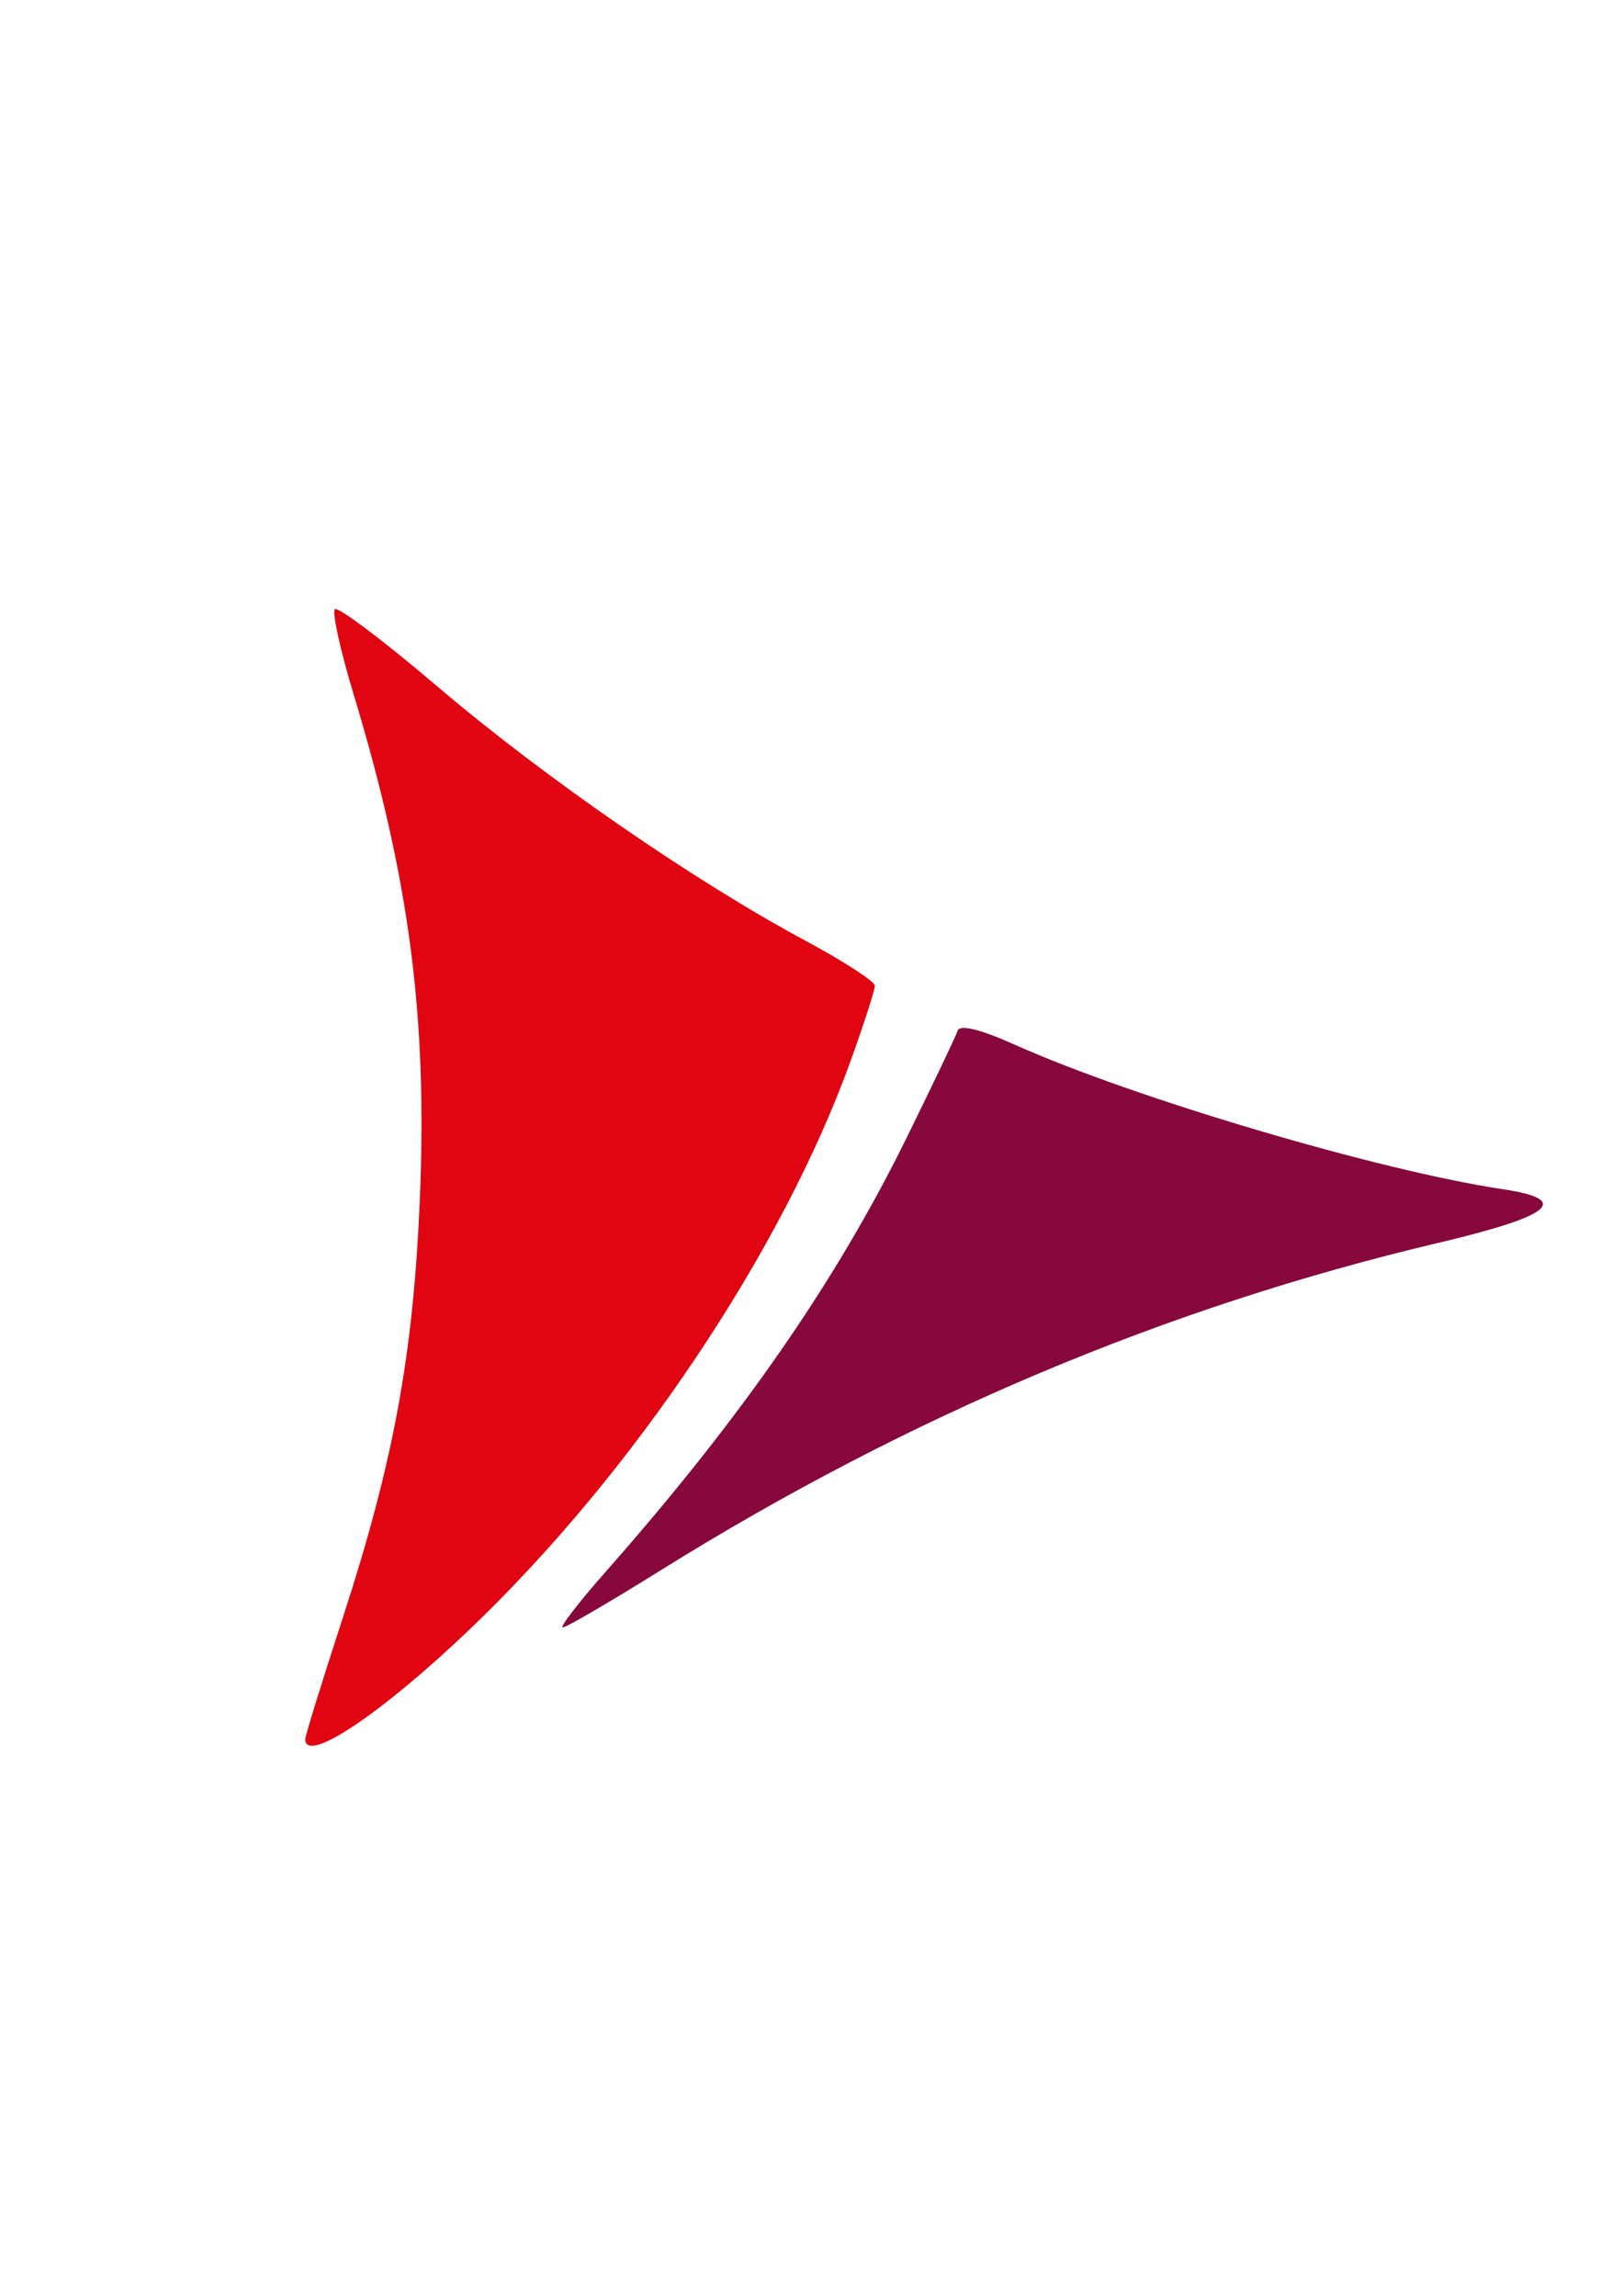 <?xml version="1.0" encoding="UTF-8"?>
<!-- Created with Inkscape (http://www.inkscape.org/) -->
<svg width="210mm" height="297mm" version="1.1" viewBox="0 0 210 297" xmlns="http://www.w3.org/2000/svg">
 <g transform="translate(-7.354 -9.273)">
  <g transform="translate(-4.414 -49.228)">
   <g transform="translate(9.167 15.617)">
    <g transform="matrix(3.145 0 0 3.145 -433.71 -260.9)" stroke-width=".372">
     <path d="m163.62 161.28c5.603-6.349 9.506-11.975 12.419-17.901 1.075-2.186 2.016-4.16 2.092-4.389 0.089-0.268 0.927-0.062 2.364 0.581 4.905 2.195 14.971 5.175 20.057 5.938 2.861 0.429 2.053 1.098-2.672 2.214-11.132 2.628-21.78 7.112-31.958 13.457-2.079 1.296-3.895 2.356-4.036 2.356s0.639-1.015 1.733-2.255z" fill="#86083d"/>
     <path d="m151.29 168.13c0-0.136 0.686-2.354 1.525-4.929 2.1-6.447 2.91-10.817 3.185-17.173 0.327-7.572-0.415-13.263-2.727-20.899-0.542-1.792-0.886-3.357-0.764-3.479 0.122-0.122 2.032 1.319 4.244 3.202 4.366 3.716 10.526 7.971 15.089 10.421 1.586 0.852 2.883 1.691 2.883 1.866s-0.44 1.541-0.977 3.037c-2.818 7.843-8.941 16.988-15.695 23.441-3.646 3.483-6.763 5.564-6.763 4.513z" fill="#e10512"/>
    </g>
   </g>
  </g>
 </g>
</svg>
